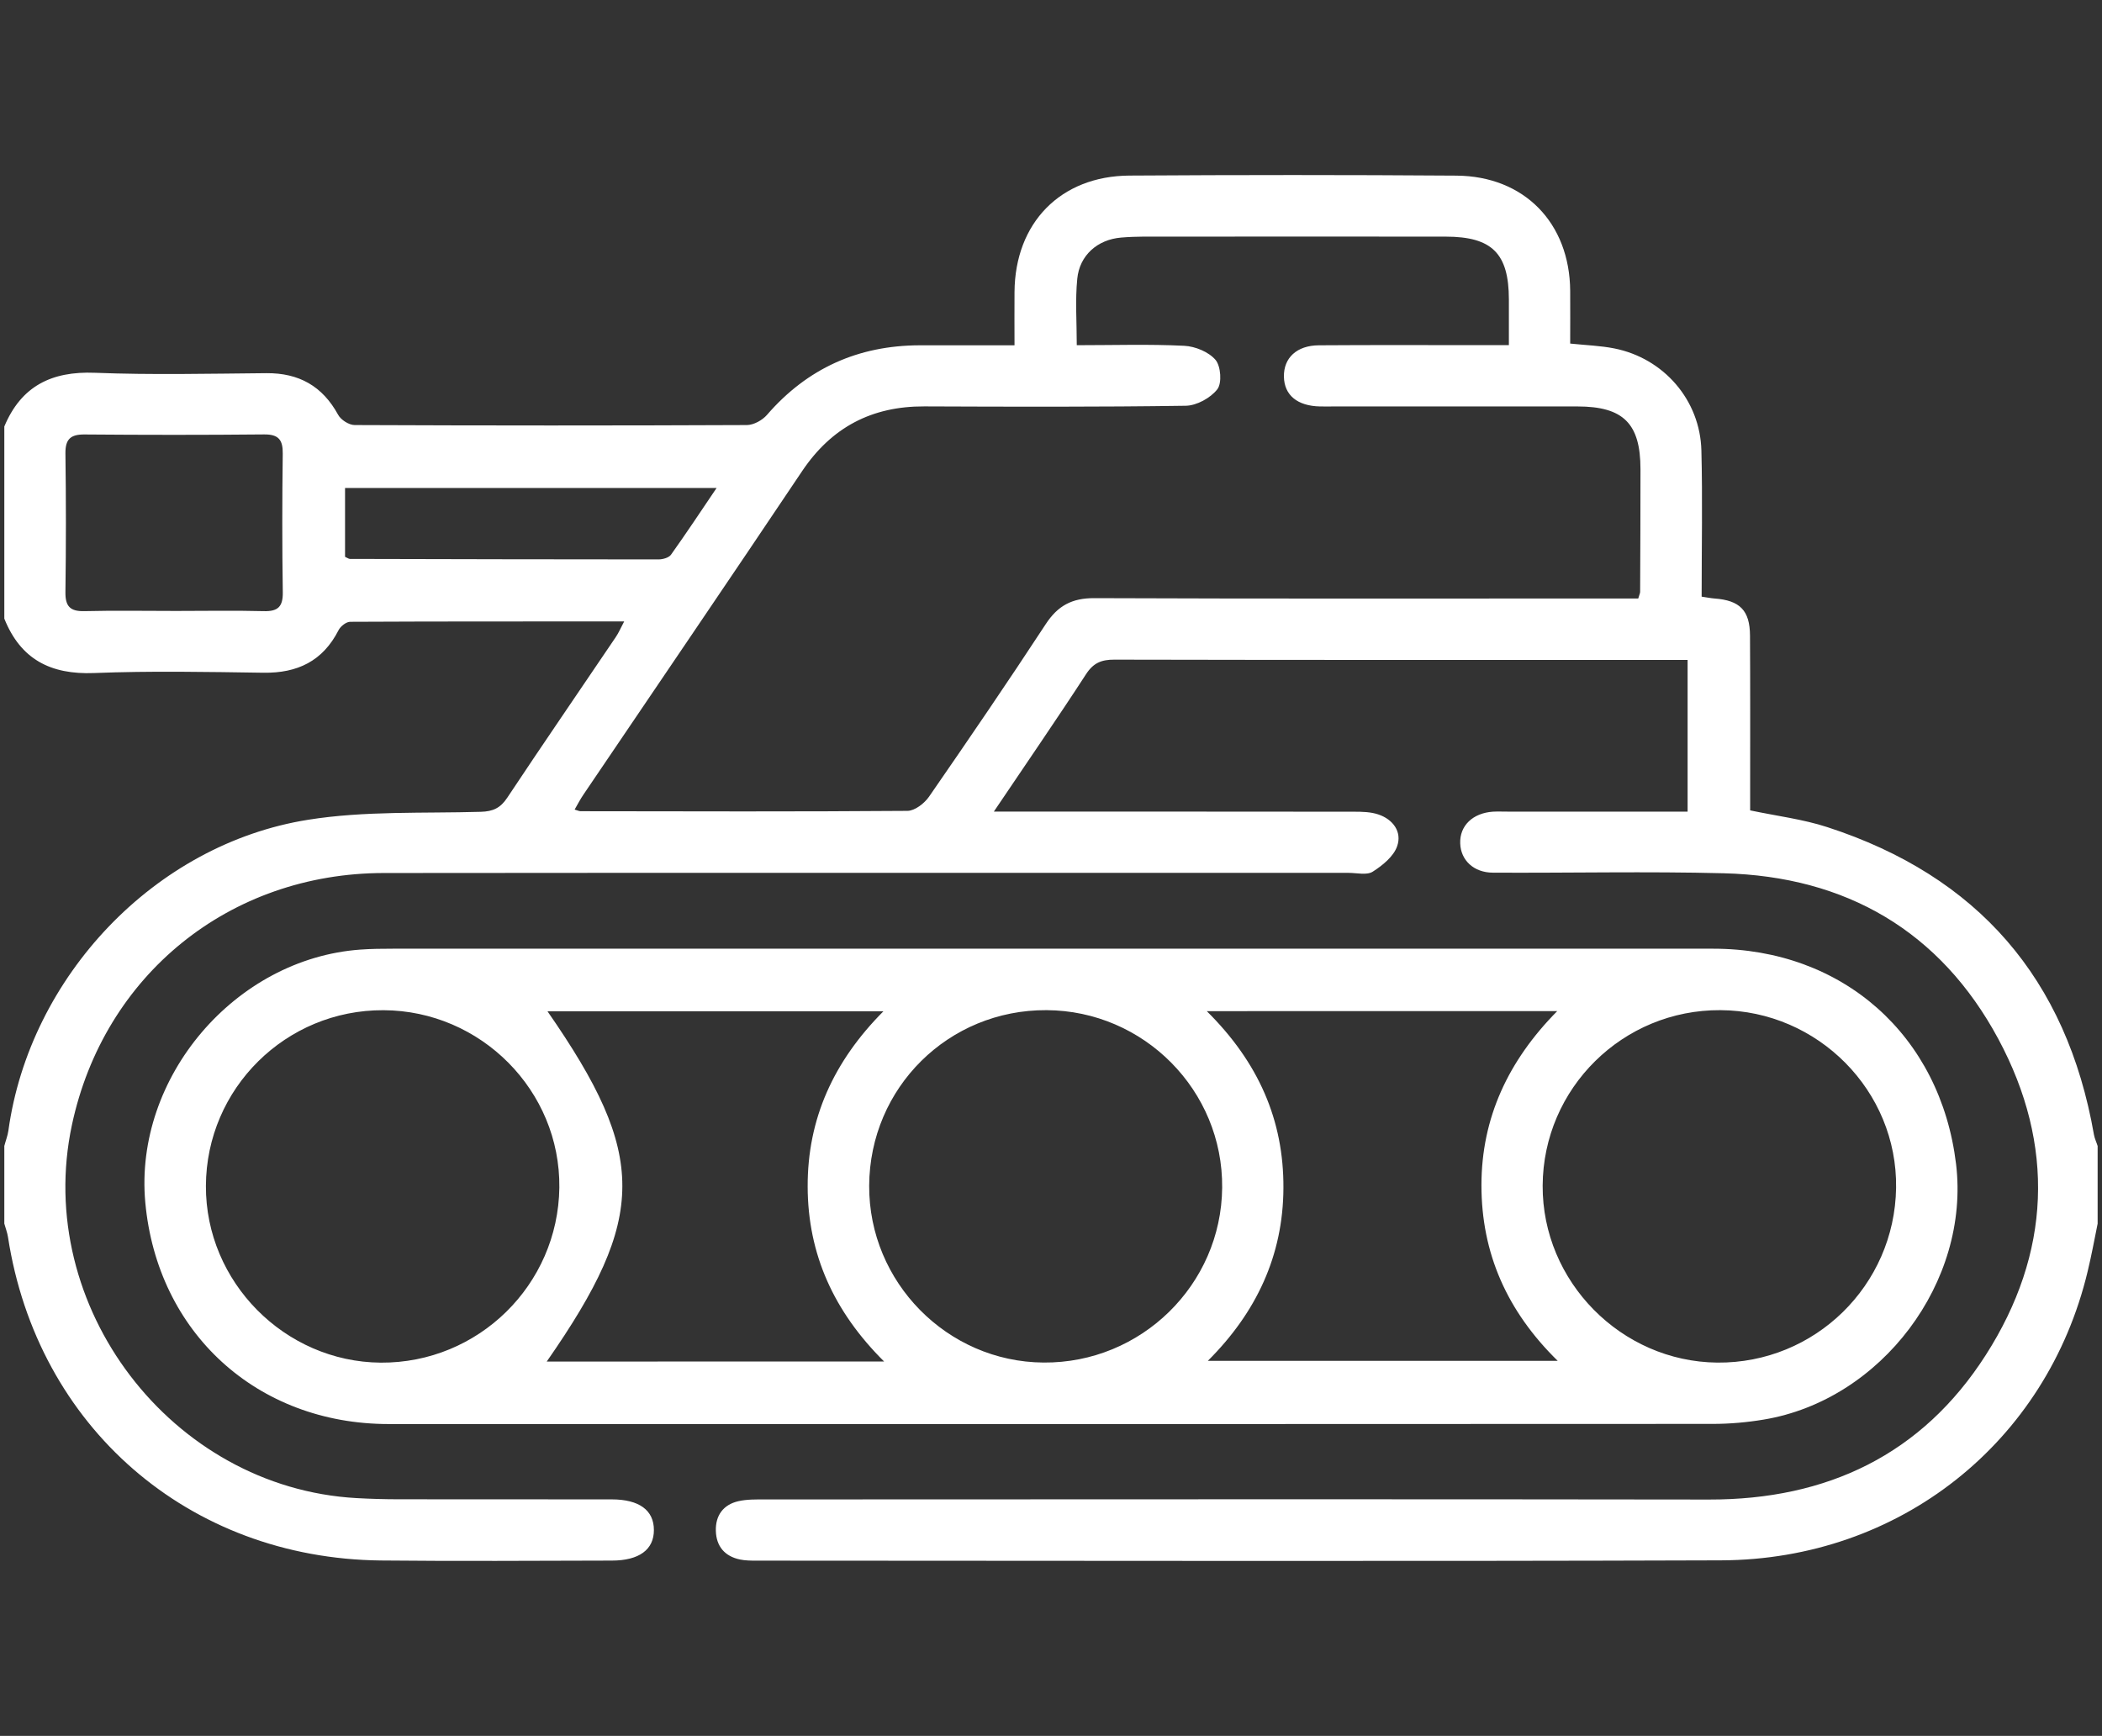 <?xml version="1.0" encoding="utf-8"?>
<!-- Generator: Adobe Illustrator 16.0.0, SVG Export Plug-In . SVG Version: 6.00 Build 0)  -->
<!DOCTYPE svg PUBLIC "-//W3C//DTD SVG 1.1//EN" "http://www.w3.org/Graphics/SVG/1.1/DTD/svg11.dtd">
<svg version="1.1" id="Layer_1" xmlns="http://www.w3.org/2000/svg" xmlns:xlink="http://www.w3.org/1999/xlink" x="0px" y="0px"
	 width="42.375px" height="35px" viewBox="0 0 42.375 35" enable-background="new 0 0 42.375 35" xml:space="preserve">
<rect x="0" y="0" width="42.375" height="35" fill="#333333" stroke="none"/>
<g>
	<path fill="#FFFFFF" d="M42.213,22.879c-0.549-3.146-2.344-5.217-5.375-6.202c-0.49-0.16-1.011-0.223-1.556-0.338
		c0-0.137,0-0.285,0-0.433c0-1.029,0.003-2.06-0.003-3.089c-0.002-0.51-0.205-0.713-0.718-0.75
		c-0.076-0.006-0.151-0.022-0.257-0.037c0-1,0.02-1.974-0.005-2.947c-0.025-1.015-0.758-1.86-1.756-2.058
		c-0.276-0.055-0.564-0.064-0.889-0.098c0-0.356,0.003-0.71,0-1.064c-0.01-1.367-0.926-2.313-2.295-2.322
		c-2.197-0.016-4.394-0.015-6.591-0.001c-1.39,0.009-2.306,0.955-2.316,2.347c-0.003,0.351,0,0.702,0,1.075
		c-0.678,0-1.295-0.001-1.911,0c-1.238,0.003-2.266,0.463-3.08,1.404c-0.093,0.107-0.267,0.203-0.403,0.204
		c-2.636,0.012-5.272,0.011-7.908,0c-0.115,0-0.279-0.105-0.334-0.208C6.5,7.784,6.025,7.519,5.371,7.524
		c-1.153,0.01-2.309,0.037-3.46-0.008C1.039,7.482,0.427,7.785,0.087,8.599c0,1.291,0,2.582,0,3.874
		c0.328,0.82,0.933,1.132,1.81,1.097c1.137-0.045,2.277-0.023,3.416-0.006c0.683,0.009,1.194-0.234,1.512-0.858
		c0.039-0.078,0.153-0.168,0.233-0.169c1.823-0.009,3.646-0.007,5.525-0.007c-0.072,0.137-0.113,0.232-0.17,0.316
		c-0.729,1.08-1.467,2.153-2.187,3.238c-0.138,0.208-0.287,0.277-0.533,0.284c-1.163,0.034-2.344-0.022-3.485,0.161
		c-3.092,0.493-5.61,3.166-6.039,6.268c-0.015,0.104-0.055,0.205-0.082,0.308c0,0.522,0,1.045,0,1.566
		c0.025,0.091,0.06,0.18,0.074,0.271c0.59,3.826,3.639,6.479,7.516,6.521c1.552,0.016,3.104,0.005,4.656,0.002
		c0.552,0,0.85-0.221,0.849-0.616c0-0.399-0.295-0.617-0.849-0.618c-1.428-0.002-2.857,0-4.285-0.002
		c-0.288,0-0.577-0.008-0.864-0.024c-3.73-0.21-6.516-3.863-5.734-7.524c0.645-3.022,3.173-5.076,6.289-5.079
		c6.482-0.007,12.965-0.002,19.449-0.003c0.164,0,0.366,0.052,0.485-0.024c0.199-0.126,0.425-0.31,0.494-0.518
		c0.098-0.284-0.083-0.537-0.381-0.636c-0.15-0.051-0.323-0.055-0.485-0.055c-2.252-0.003-4.505-0.002-6.757-0.002
		c-0.143,0-0.284,0-0.509,0c0.657-0.976,1.271-1.865,1.859-2.771c0.148-0.228,0.311-0.294,0.57-0.293
		c3.723,0.008,7.444,0.006,11.167,0.006c0.13,0,0.262,0,0.39,0c0,1.048,0,2.032,0,3.058c-0.168,0-0.314,0-0.462,0
		c-1.057,0-2.115,0-3.173,0c-0.095,0-0.192-0.004-0.287,0.001c-0.41,0.027-0.675,0.284-0.662,0.64
		c0.011,0.338,0.271,0.588,0.659,0.59c1.552,0.008,3.104-0.028,4.655,0.012c2.466,0.063,4.365,1.168,5.533,3.339
		c1.152,2.143,1.06,4.327-0.253,6.376c-1.285,2.007-3.198,2.916-5.575,2.912c-6.346-0.01-12.691-0.003-19.037-0.002
		c-0.178,0-0.361-0.004-0.532,0.035c-0.306,0.069-0.465,0.288-0.456,0.599c0.009,0.312,0.18,0.513,0.487,0.577
		c0.106,0.022,0.218,0.023,0.327,0.023c6.483,0.001,12.966,0.016,19.448-0.006c3.603-0.012,6.57-2.379,7.393-5.827
		c0.077-0.318,0.136-0.64,0.201-0.961c0-0.521,0-1.044,0-1.566C42.263,23.029,42.227,22.956,42.213,22.879z M5.317,12.322
		c-0.589-0.015-1.179-0.004-1.768-0.004c-0.617,0-1.233-0.011-1.851,0.004c-0.288,0.007-0.383-0.102-0.379-0.385
		c0.013-0.932,0.013-1.864,0-2.796C1.316,8.854,1.423,8.757,1.706,8.76c1.206,0.01,2.412,0.011,3.618-0.001
		C5.616,8.756,5.704,8.868,5.7,9.148c-0.012,0.932-0.013,1.864,0.001,2.796C5.705,12.233,5.602,12.33,5.317,12.322z M7.053,11.269
		c-0.023,0-0.049-0.021-0.097-0.042c0-0.468,0-0.917,0-1.388c2.487,0,4.953,0,7.49,0c-0.321,0.475-0.613,0.916-0.919,1.345
		c-0.045,0.062-0.166,0.095-0.253,0.095C11.201,11.279,9.127,11.274,7.053,11.269z M33.064,11.934c0,0.025-0.014,0.051-0.038,0.133
		c-0.177,0-0.34,0-0.503,0c-3.486,0-6.975,0.007-10.462-0.007c-0.451-0.002-0.737,0.152-0.981,0.526
		c-0.767,1.171-1.557,2.328-2.352,3.478c-0.094,0.135-0.286,0.284-0.435,0.285c-2.196,0.017-4.393,0.01-6.59,0.007
		c-0.026,0-0.053-0.014-0.119-0.033c0.063-0.11,0.117-0.214,0.183-0.31c1.468-2.171,2.944-4.337,4.403-6.514
		c0.594-0.884,1.404-1.309,2.463-1.305c1.758,0.007,3.515,0.013,5.271-0.013c0.221-0.003,0.501-0.158,0.637-0.333
		c0.095-0.124,0.07-0.464-0.036-0.591c-0.138-0.162-0.41-0.274-0.632-0.285c-0.708-0.035-1.421-0.012-2.166-0.012
		c0-0.472-0.033-0.909,0.01-1.339c0.045-0.472,0.406-0.79,0.882-0.831c0.313-0.027,0.631-0.019,0.945-0.019
		c1.869-0.001,3.735-0.003,5.603,0c0.932,0.001,1.269,0.34,1.271,1.263c0,0.287,0,0.574,0,0.925c-0.166,0-0.31,0-0.453,0
		c-1.126,0-2.252-0.005-3.378,0.003c-0.446,0.003-0.711,0.255-0.704,0.633c0.007,0.373,0.271,0.591,0.73,0.6
		c0.097,0.002,0.192,0,0.289,0c1.633,0,3.267-0.001,4.9,0c0.924,0.001,1.269,0.343,1.269,1.265
		C33.071,10.288,33.068,11.11,33.064,11.934z"/>
	<path fill="#FFFFFF" d="M34.533,28.709c0.342,0,0.687-0.031,1.023-0.087c2.374-0.394,4.162-2.778,3.877-5.153
		c-0.314-2.591-2.283-4.34-4.895-4.341c-4.449-0.002-8.898,0-13.349,0c-4.422,0-8.844,0-13.267,0c-0.22,0-0.439,0.002-0.658,0.018
		c-2.527,0.182-4.564,2.579-4.335,5.097c0.24,2.626,2.252,4.468,4.905,4.469C16.734,28.715,25.634,28.713,34.533,28.709z
		 M34.684,20.367c1.968,0.012,3.569,1.632,3.54,3.583c-0.029,1.969-1.639,3.541-3.605,3.523c-1.937-0.019-3.53-1.635-3.52-3.569
		C31.11,21.94,32.716,20.355,34.684,20.367z M31.393,20.386c-0.988,1-1.528,2.153-1.528,3.512c0,1.368,0.513,2.536,1.538,3.54
		c-2.368,0-4.682,0-7.054,0c0.978-0.974,1.518-2.124,1.524-3.483c0.008-1.37-0.504-2.537-1.545-3.568
		C26.714,20.386,29.013,20.386,31.393,20.386z M7.675,27.474c-1.936-0.015-3.532-1.628-3.524-3.564
		c0.008-1.964,1.611-3.551,3.579-3.542c1.967,0.008,3.569,1.625,3.546,3.577C11.251,25.909,9.642,27.487,7.675,27.474z
		 M11.022,27.452c2.028-2.914,2.031-4.157,0.015-7.062c2.244,0,4.469,0,6.772,0c-1.005,1.01-1.531,2.169-1.527,3.534
		c0.003,1.367,0.531,2.524,1.541,3.527C15.515,27.452,13.275,27.452,11.022,27.452z M17.522,23.907
		c0.01-1.977,1.598-3.55,3.575-3.54c1.965,0.01,3.56,1.621,3.541,3.58c-0.018,1.958-1.634,3.541-3.602,3.525
		C19.096,27.458,17.514,25.853,17.522,23.907z"/>
</g>
</svg>
